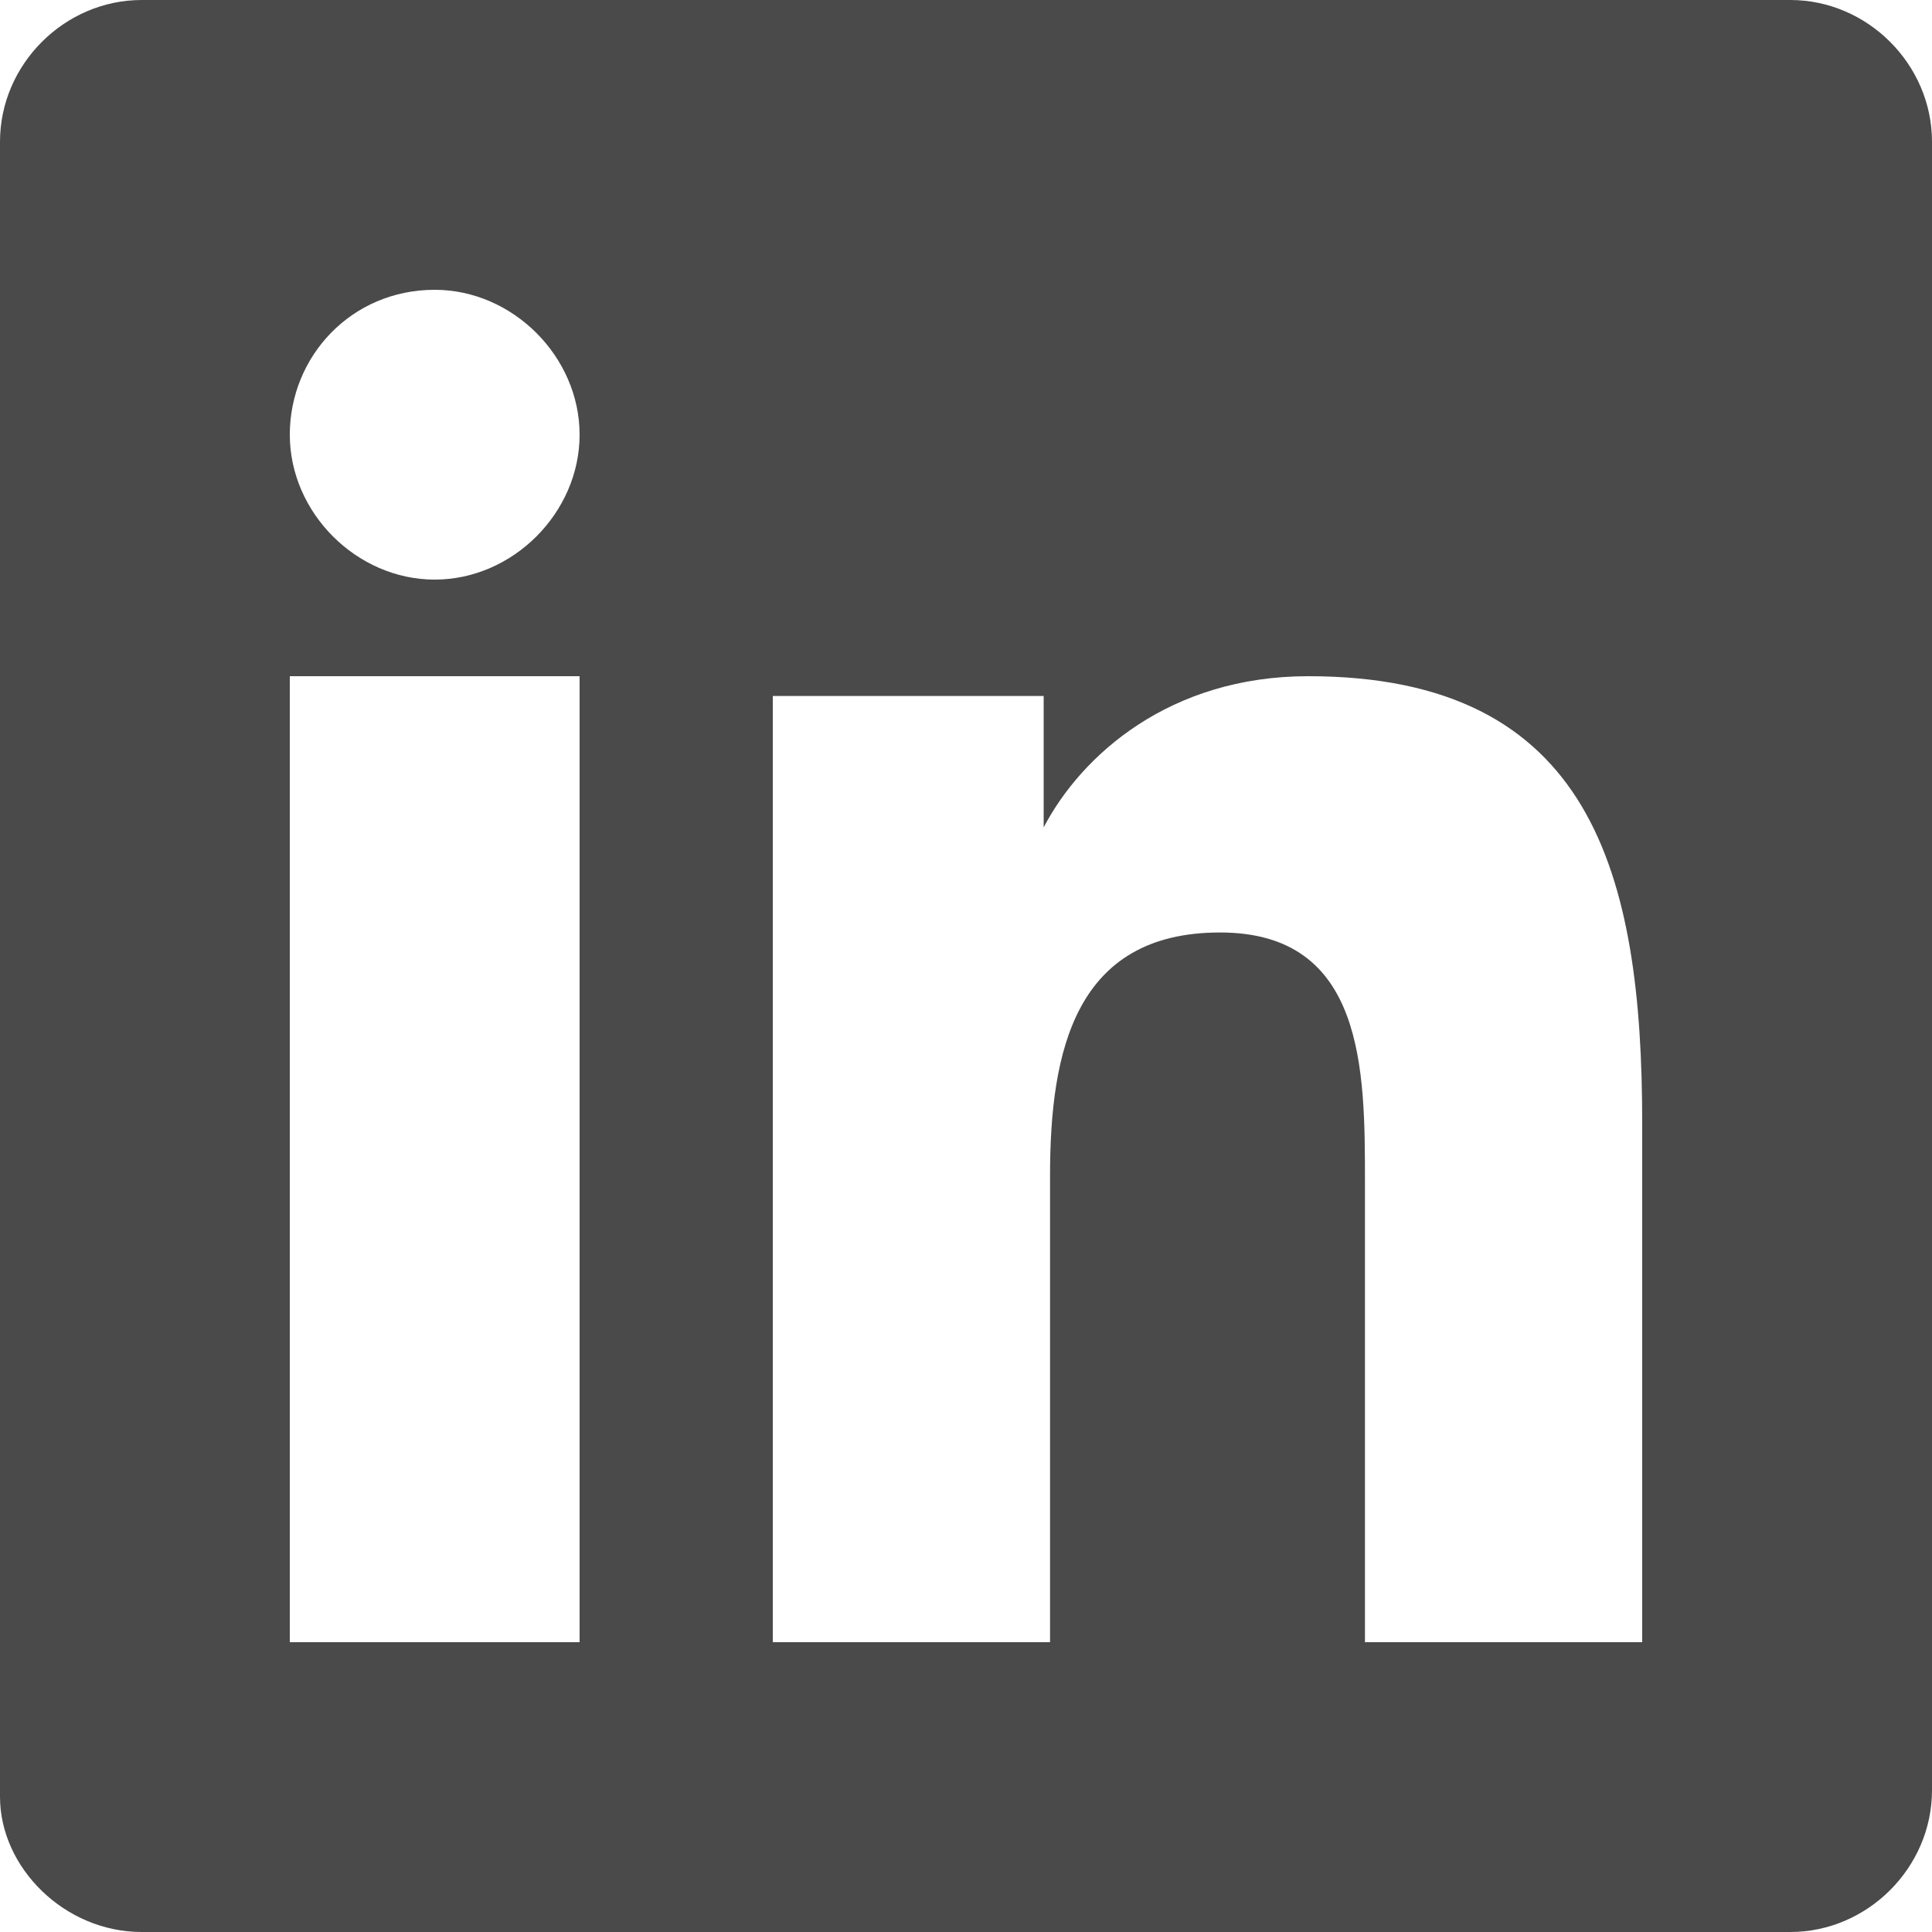 <svg xmlns="http://www.w3.org/2000/svg" width="20" height="20" viewBox="0 0 20 20">
    <path fill="#4A4A4A" fill-rule="nonzero" d="M18.533 0C19.333 0 20 .667 20 1.467v17.066c0 .8-.667 1.467-1.467 1.467H1.467C.667 20 0 19.333 0 18.6V1.467C0 .667.667 0 1.467 0h17.066zM3 7v10h3V7H3zm1.5-4C3.635 3 3 3.692 3 4.5S3.692 6 4.5 6 6 5.308 6 4.5 5.308 3 4.5 3zM8 7.204V17h2.87v-4.83c0-1.292.26-2.517 1.76-2.517s1.5 1.429 1.5 2.585V17H17v-5.374C17 9.04 16.478 7 13.543 7c-1.434 0-2.347.816-2.739 1.565v-1.36H8z"/>
</svg>
